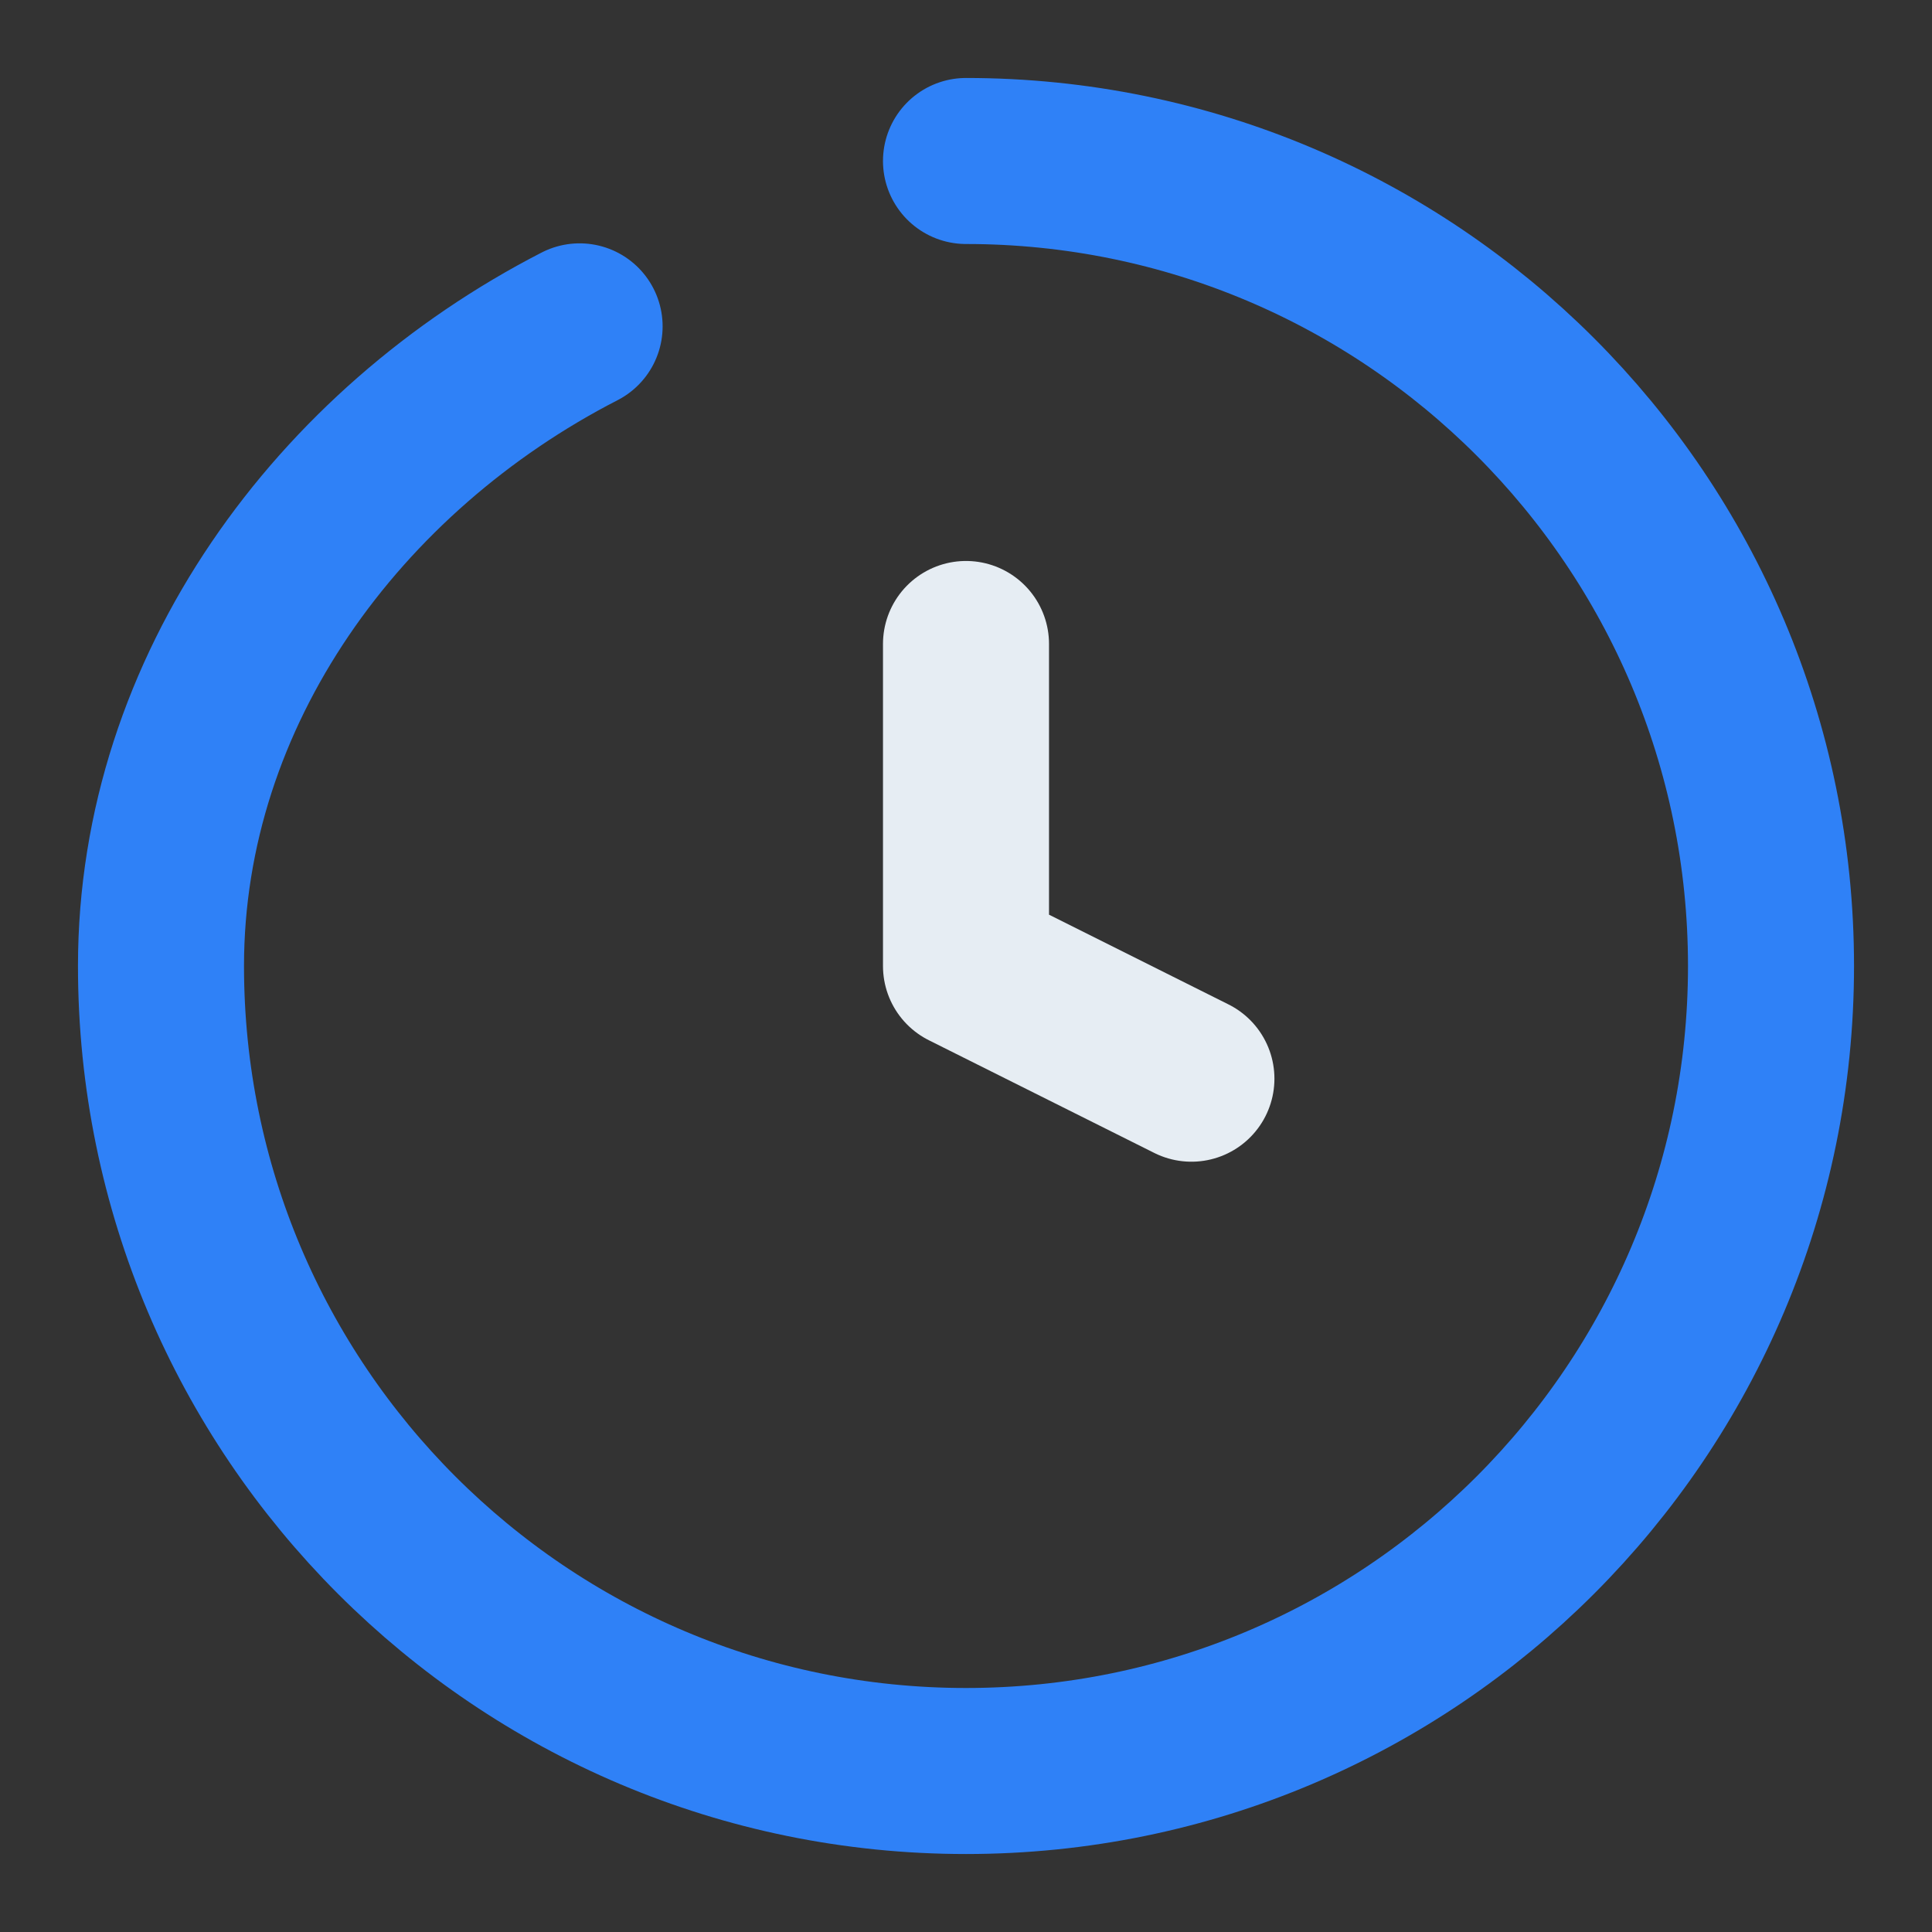 <svg width="64" height="64" viewBox="0 0 64 64" fill="none" xmlns="http://www.w3.org/2000/svg">
<rect x="0" y="0" width="64" height="64" fill="#333333" stroke="none"/>
<path d="M32 5.333C46.728 5.333 58.667 17.272 58.667 32C58.667 46.728 46.728 58.667 32 58.667C17.272 58.667 5.333 46.728 5.333 32C5.333 22.853 11.237 14.901 19.2 10.811" stroke="#2F81F7" stroke-width="5.5" stroke-linecap="round" stroke-linejoin="round"/>
<path d="M32 21.333V32L39.467 35.733" stroke="#E6EDF3" stroke-width="5.5" stroke-linecap="round" stroke-linejoin="round"/>
</svg>